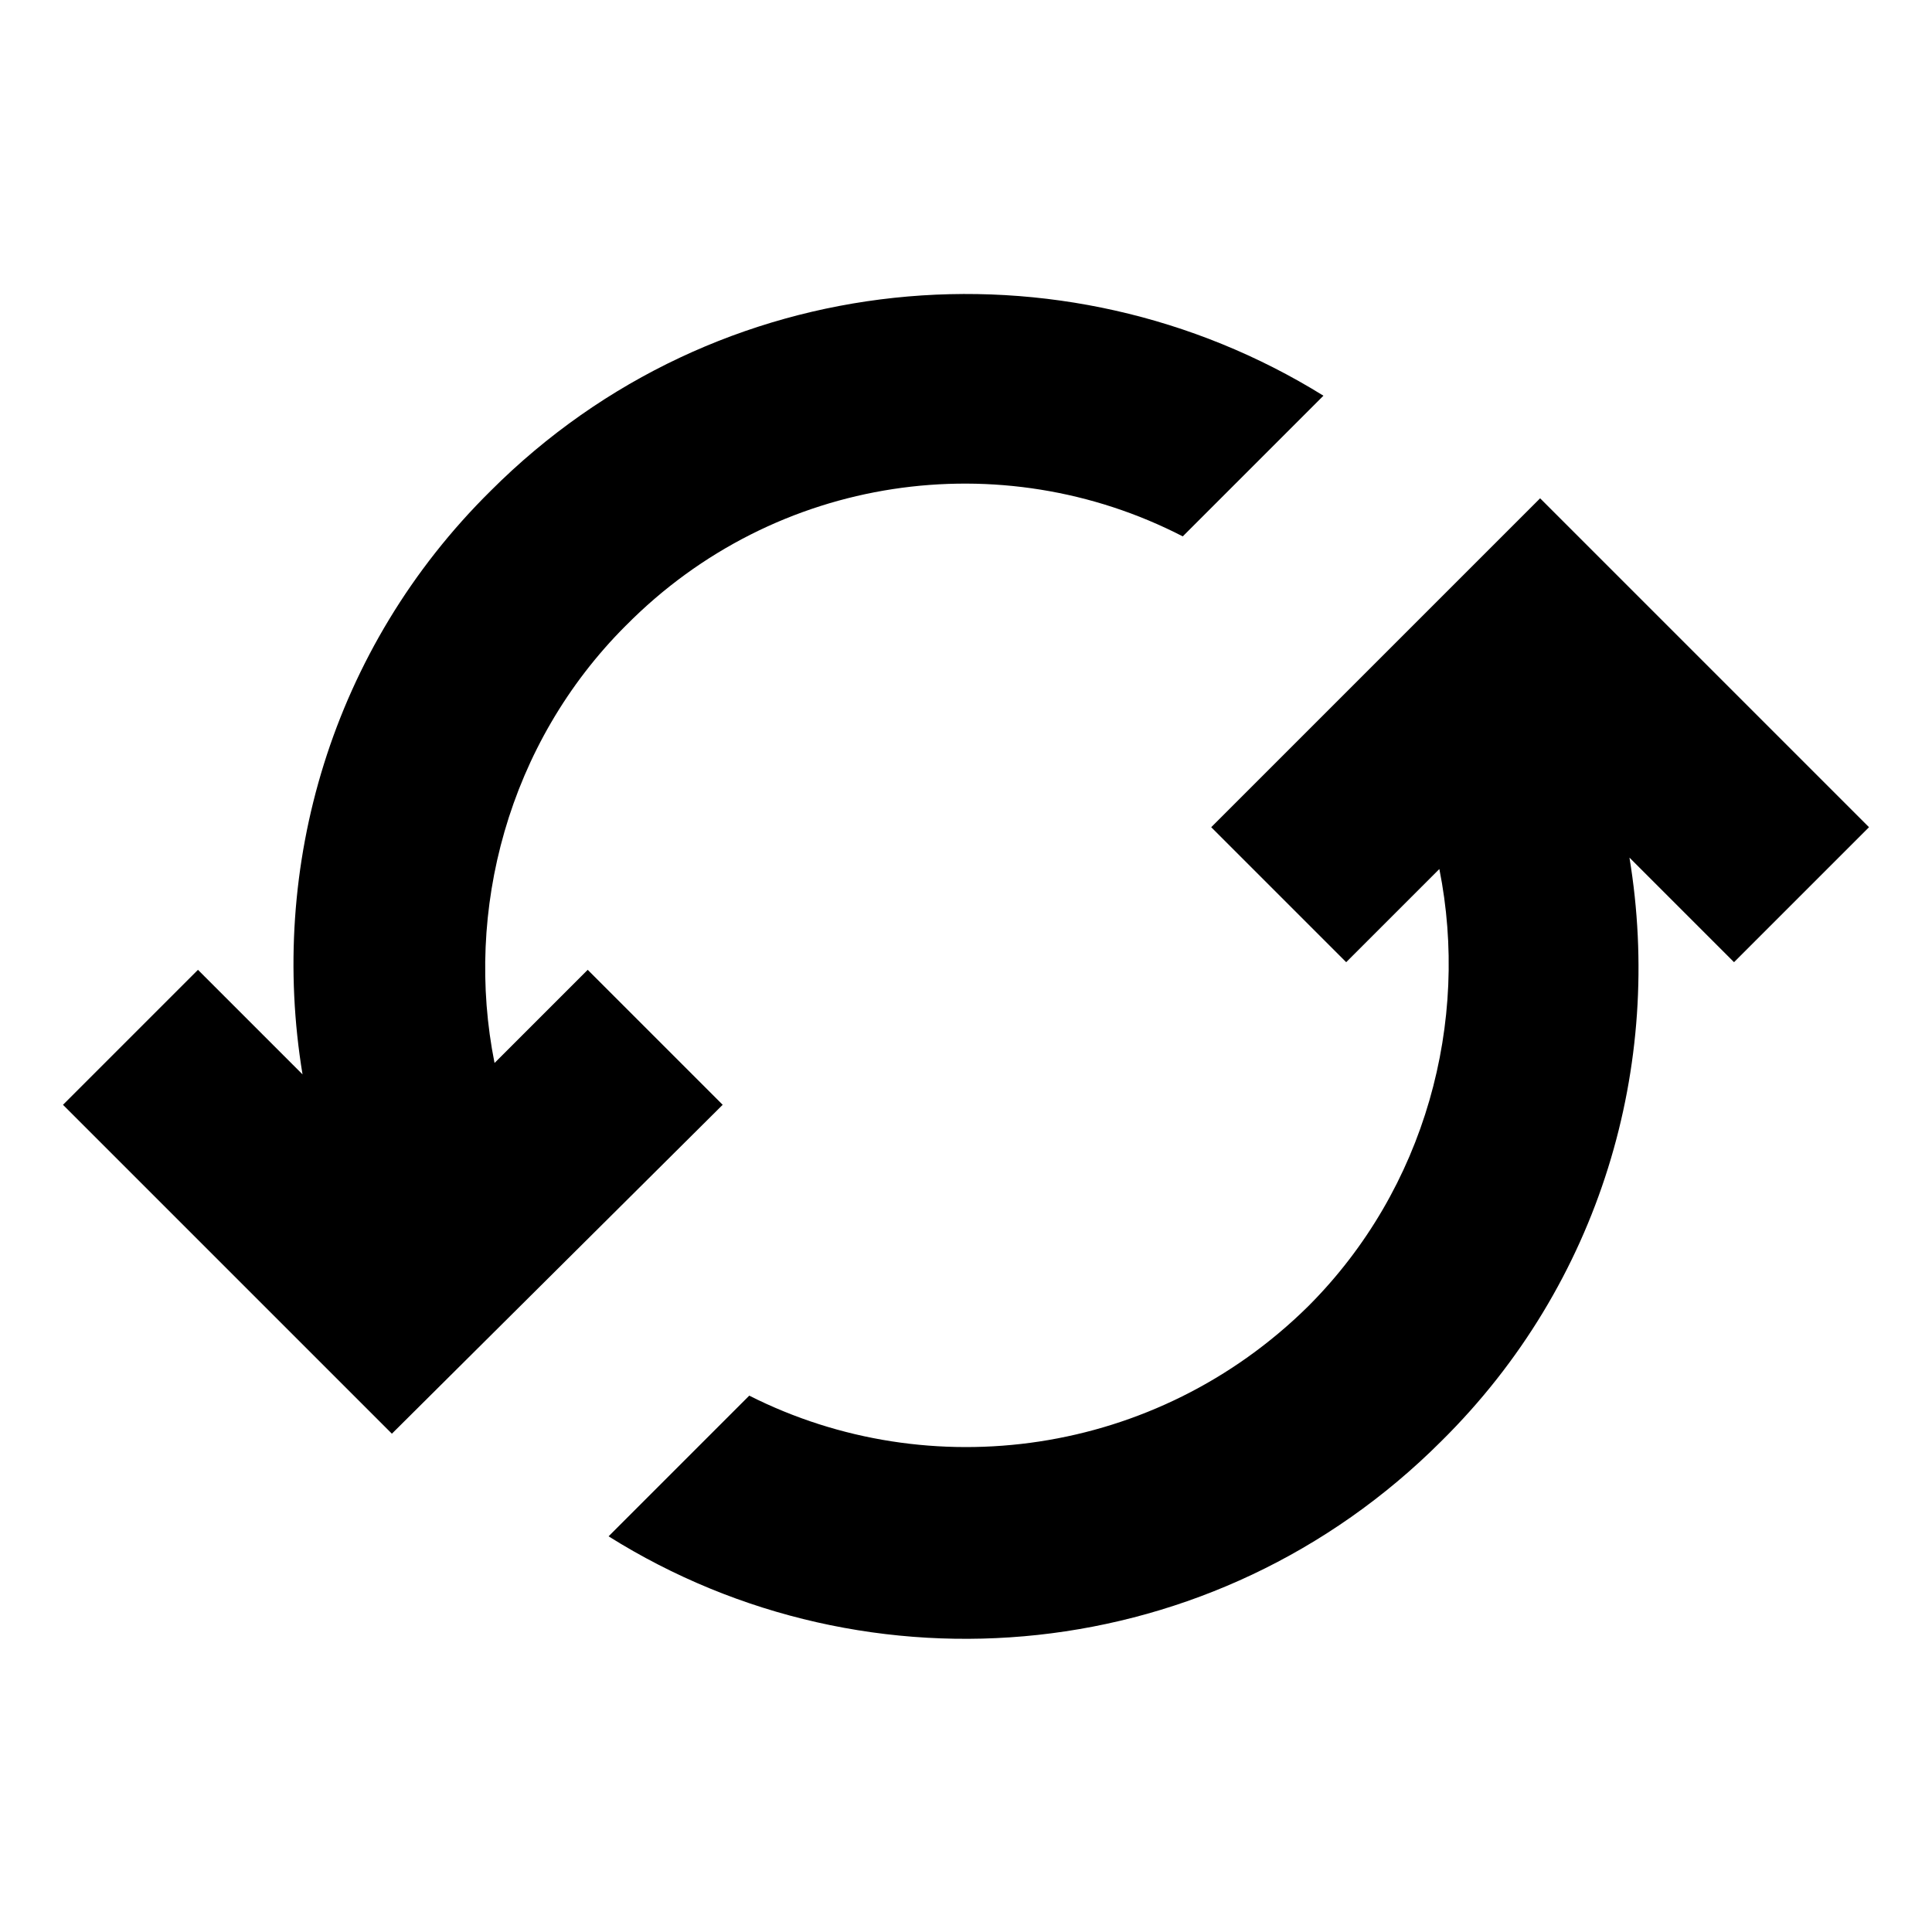 <?xml version="1.0" encoding="UTF-8"?>
<!-- Uploaded to: SVG Repo, www.svgrepo.com, Generator: SVG Repo Mixer Tools -->
<svg fill="#000000" width="800px" height="800px" version="1.1" viewBox="144 144 512 512" xmlns="http://www.w3.org/2000/svg">
 <g>
  <path d="m309.82 309.82c-31.234 31.234-42.824 75.57-34.762 115.88l24.688-24.688 35.77 35.77-87.664 87.164-87.16-87.16 35.77-35.77 27.711 27.711c-9.066-54.918 7.559-112.86 49.879-154.67 59.953-59.953 151.65-68.016 220.67-25.191l-37.281 37.281c-47.863-24.688-107.82-16.625-147.62 23.68z"/>
  <path d="m305.28 551.14 37.281-37.281c47.863 24.184 107.82 16.121 148.12-23.68 31.234-31.234 42.824-75.57 34.762-115.88l-24.688 24.688-35.77-35.77 87.16-87.16 87.16 87.16-35.77 35.77-27.711-27.711c9.07 54.914-7.559 112.85-49.879 154.67-59.953 59.953-151.64 68.52-220.67 25.191z"/>
 </g>
</svg>